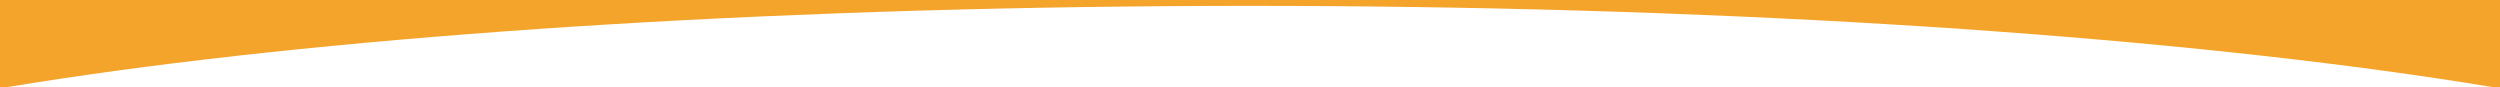 <?xml version="1.0" encoding="utf-8"?>
<!-- Generator: Adobe Illustrator 19.2.1, SVG Export Plug-In . SVG Version: 6.00 Build 0)  -->
<svg version="1.1" id="hoge1" xmlns="http://www.w3.org/2000/svg" xmlns:xlink="http://www.w3.org/1999/xlink" x="0px" y="0px"
	 viewBox="0 0 7923.2 276" style="enable-background:new 0 0 7923.2 276;" xml:space="preserve">
<style type="text/css">
	.st0{display:none;fill:#95E691;}
	.st1{fill:#F4A42A;}
</style>
<path class="st0" d="M3961,0c0,0-2870.8,40.8-3964,266.3V-53.5l7928.1,4v315.9C6834.9,40.9,3961,0,3961,0z"/>
<path class="st1" d="M3961.6,18.6c2874.1,0,5203.9,332.8,5203.9,743.4s-2329.9,743.4-5203.9,743.4S-1242.3,1172.6-1242.3,762
	S1087.5,18.6,3961.6,18.6z M8010-93H-54v496h8064V-93z"/>
</svg>

